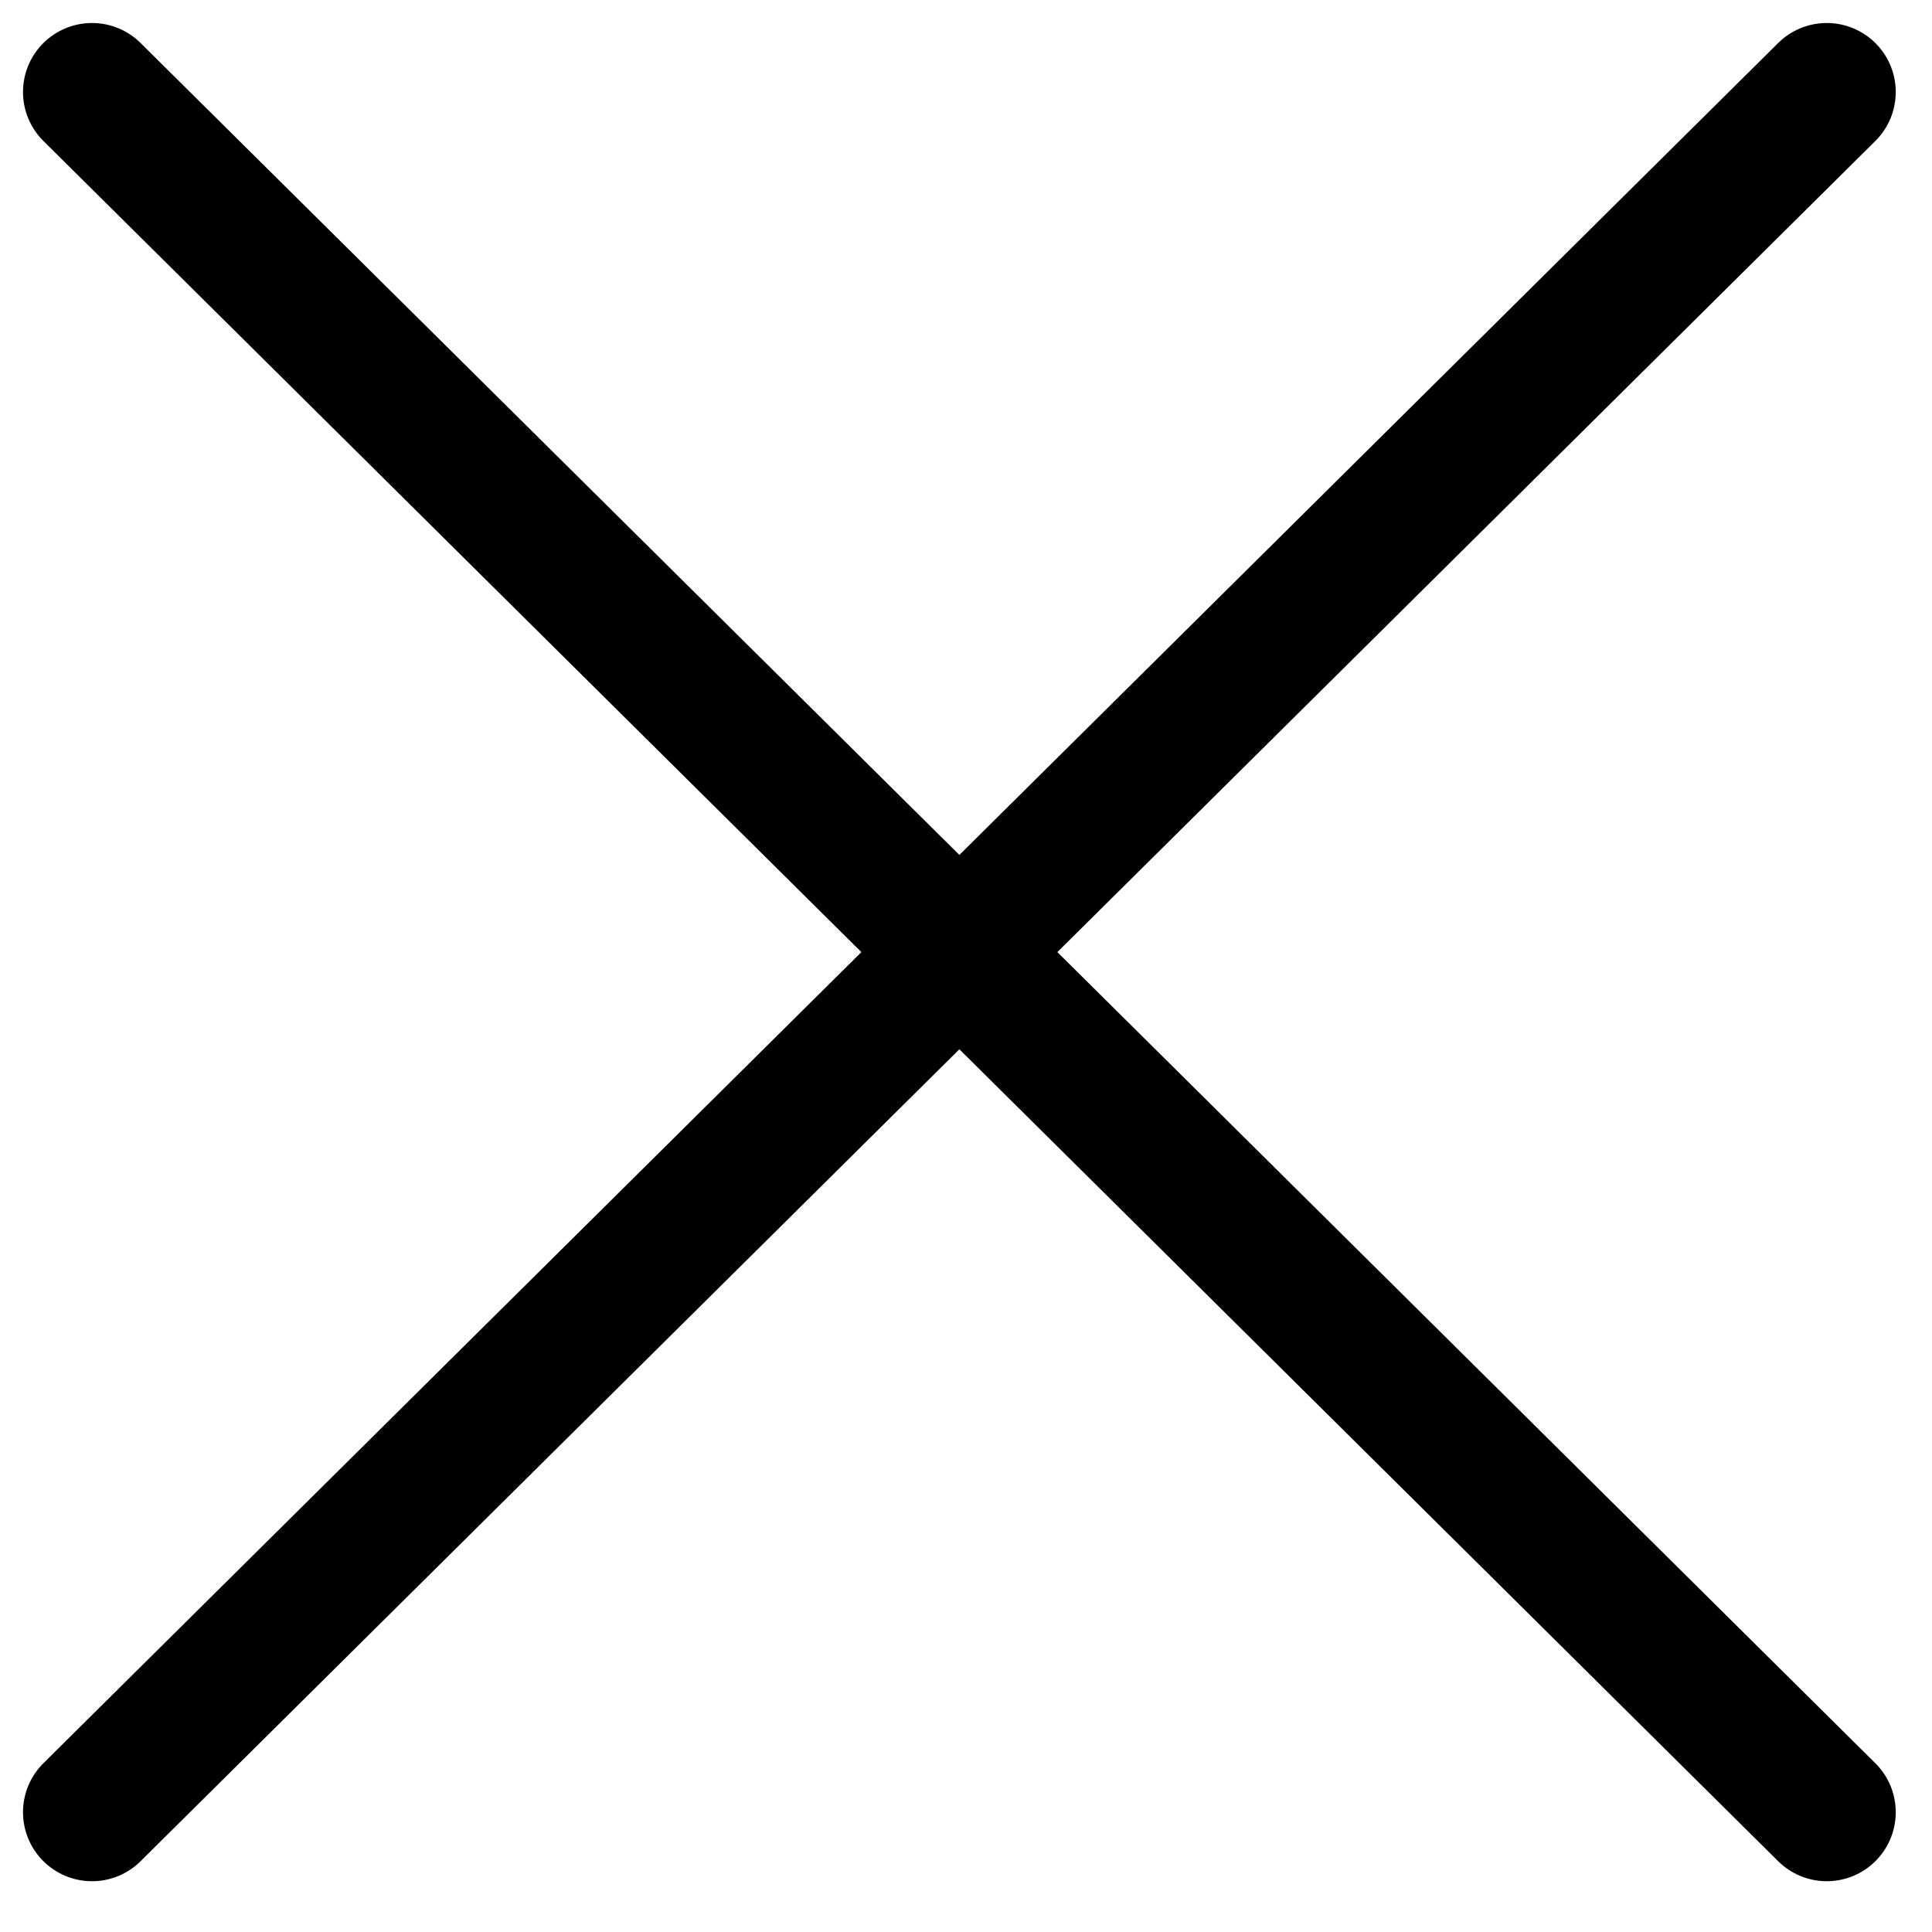 <?xml version="1.0" encoding="UTF-8"?>
<svg width="21px" height="21px" viewBox="0 0 21 21" version="1.1" xmlns="http://www.w3.org/2000/svg" xmlns:xlink="http://www.w3.org/1999/xlink">
    <!-- Generator: sketchtool 48.2 (47327) - http://www.bohemiancoding.com/sketch -->
    <title>2FBEE71E-0744-47AB-8FB3-67325DFEAAC7</title>
    <desc>Created with sketchtool.</desc>
    <defs></defs>
    <g id="Module" stroke="none" stroke-width="1" fill="none" fill-rule="evenodd" transform="translate(-195, -5587)" stroke-linecap="round">
        <g id="Girth-Calculator-invalid" transform="translate(67, 5303)" stroke="#000000" stroke-width="1.5">
            <g id="close_x_big" transform="translate(129, 285)">
                <path d="M18.856,18.698 L0,0" id="Stroke-1415"></path>
                <path d="M0,18.698 L18.856,0" id="Stroke-1417"></path>
            </g>
        </g>
    </g>
</svg>